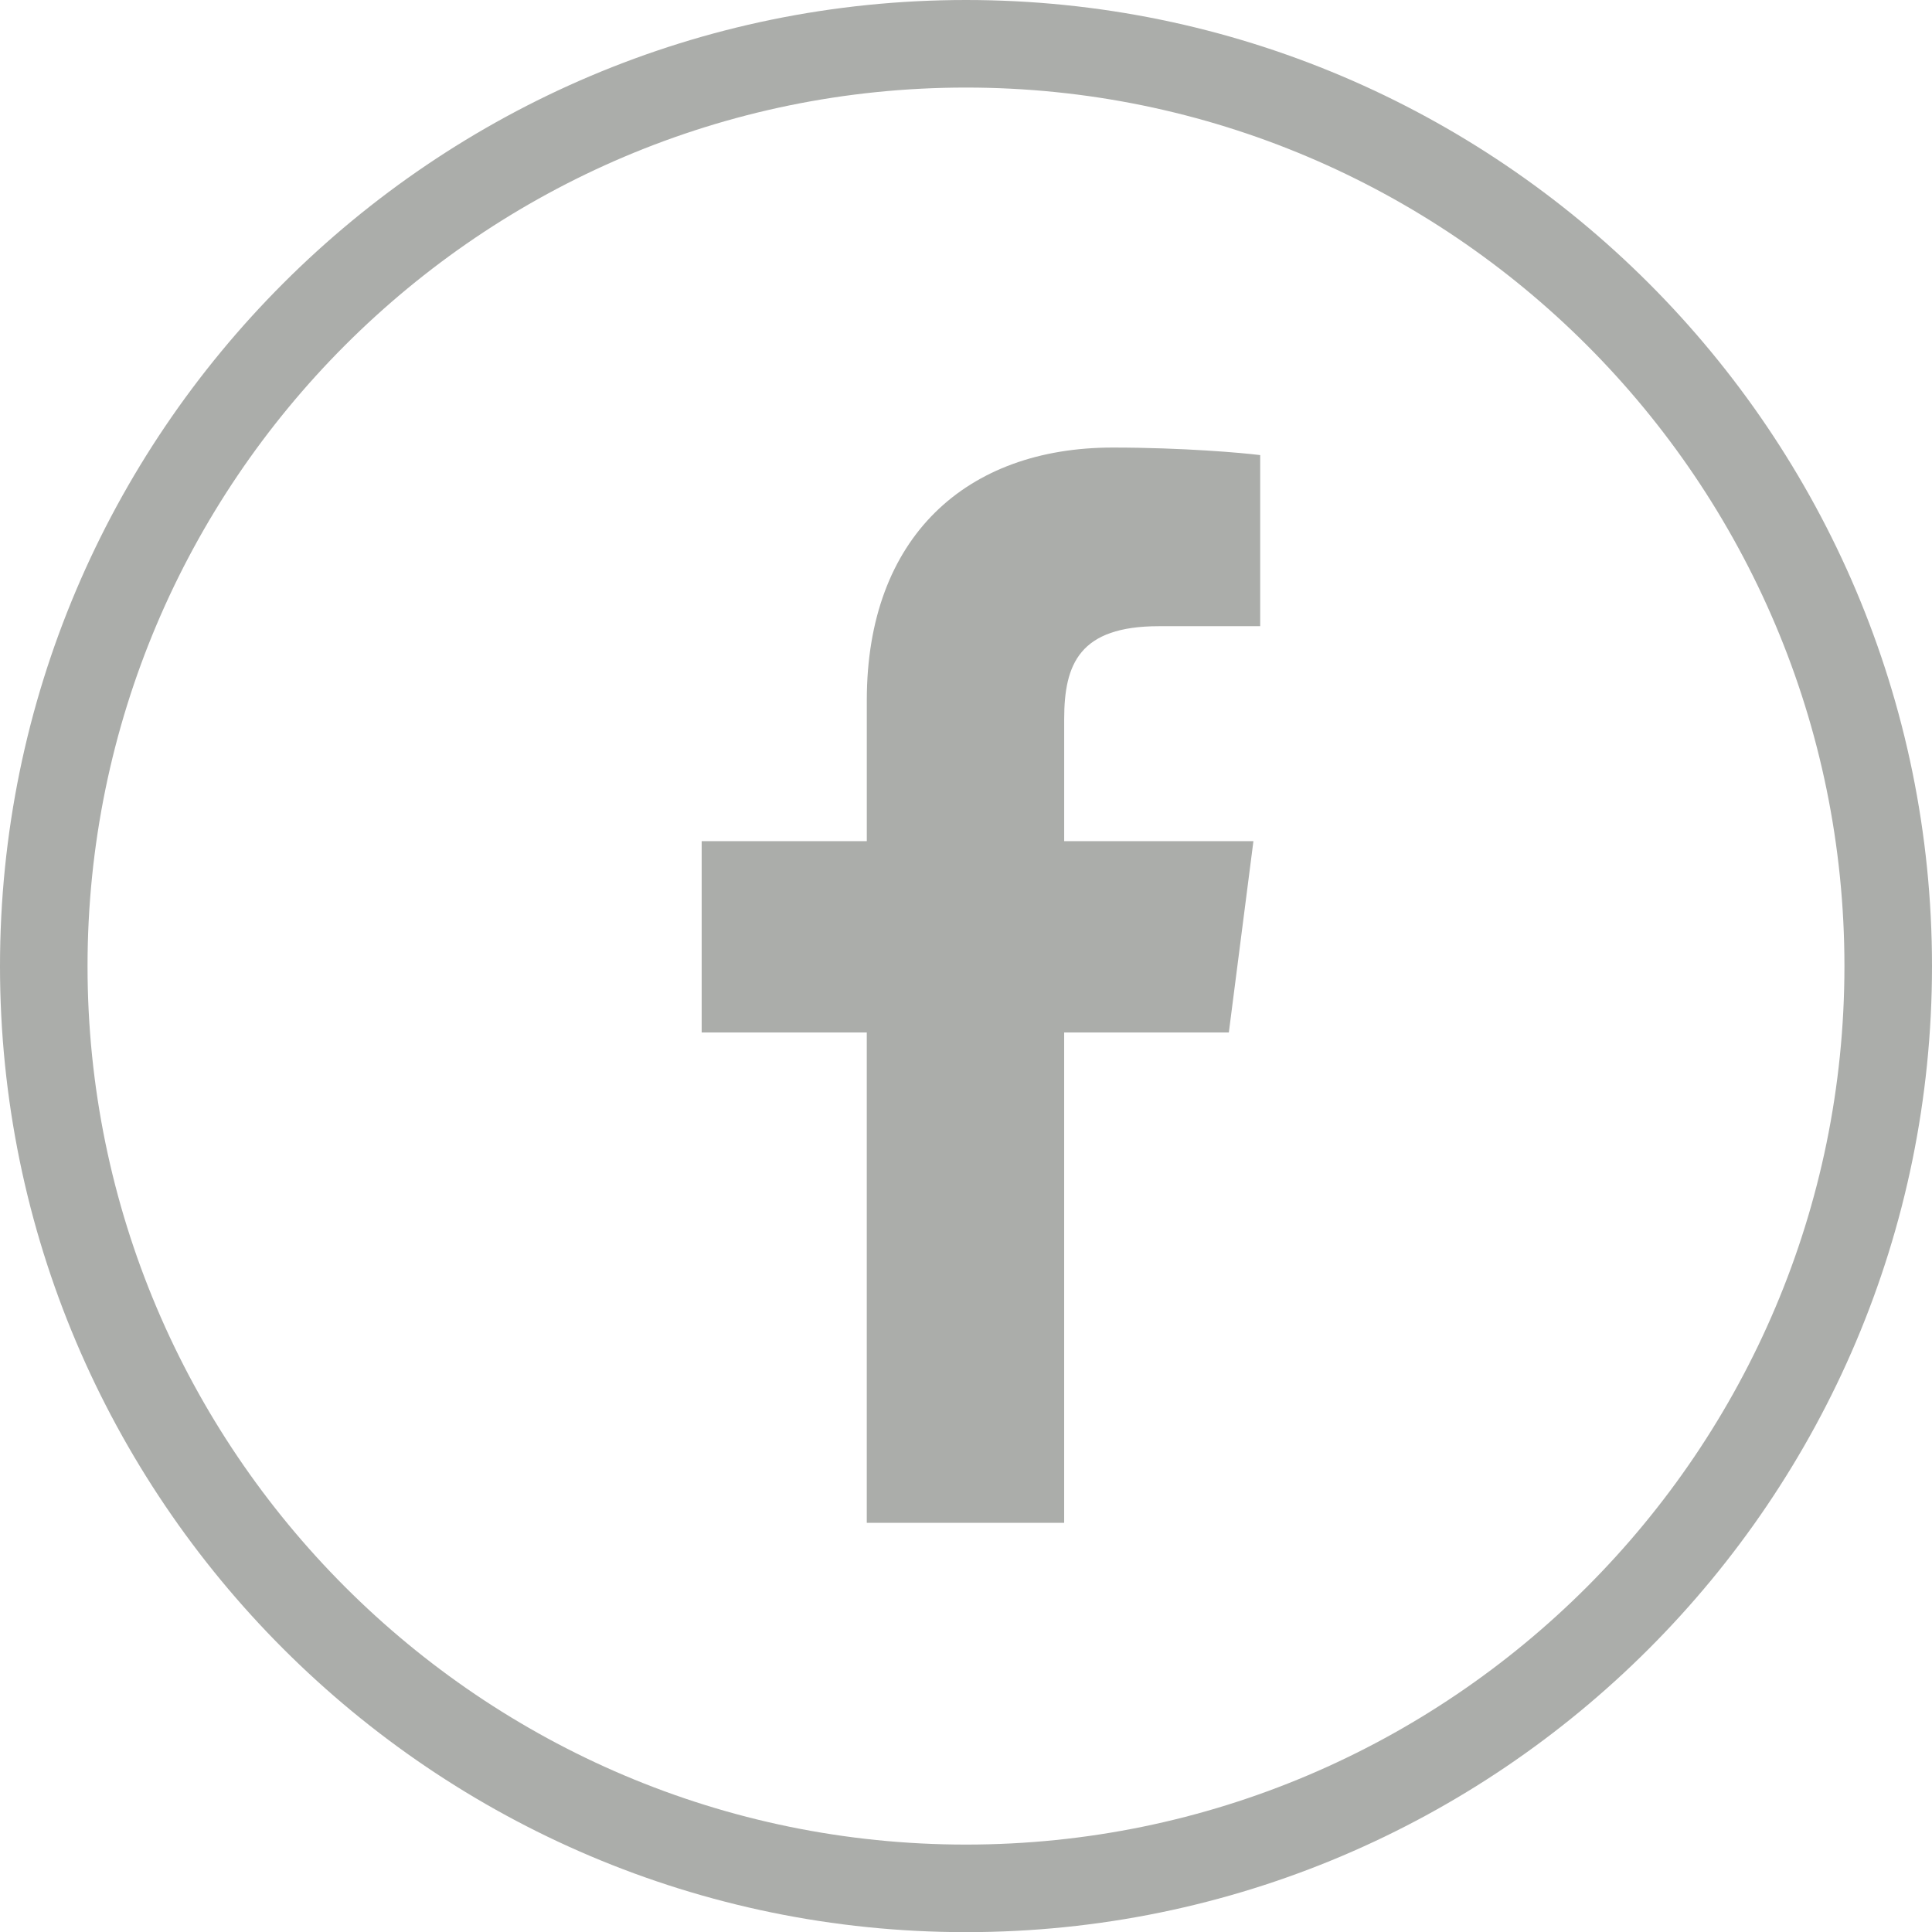 <svg xmlns="http://www.w3.org/2000/svg" width="80.4" height="80.406" viewBox="0 0 80.4 80.406"><g fill="#ABADAA"><path d="M51.138 42.965l1.023-7.96h-7.875v-5.078c0-2.3.638-3.868 3.942-3.868h4.215v-7.12c-.732-.094-3.229-.314-6.139-.314-6.074 0-10.232 3.708-10.232 10.518v5.862H29.2v7.96h6.871v20.408h8.214V42.965h6.853z"/><path d="M40.2 80.406c-22.162 0-40.2-18.039-40.2-40.2C0 18.033 18.038 0 40.2 0c22.172 0 40.2 18.033 40.2 40.206 0 22.161-18.027 40.2-40.2 40.2zm0-76.762c-20.159 0-36.557 16.403-36.557 36.562 0 20.153 16.398 36.556 36.557 36.556s36.556-16.403 36.556-36.556c0-20.159-16.397-36.562-36.556-36.562z"/></g></svg>